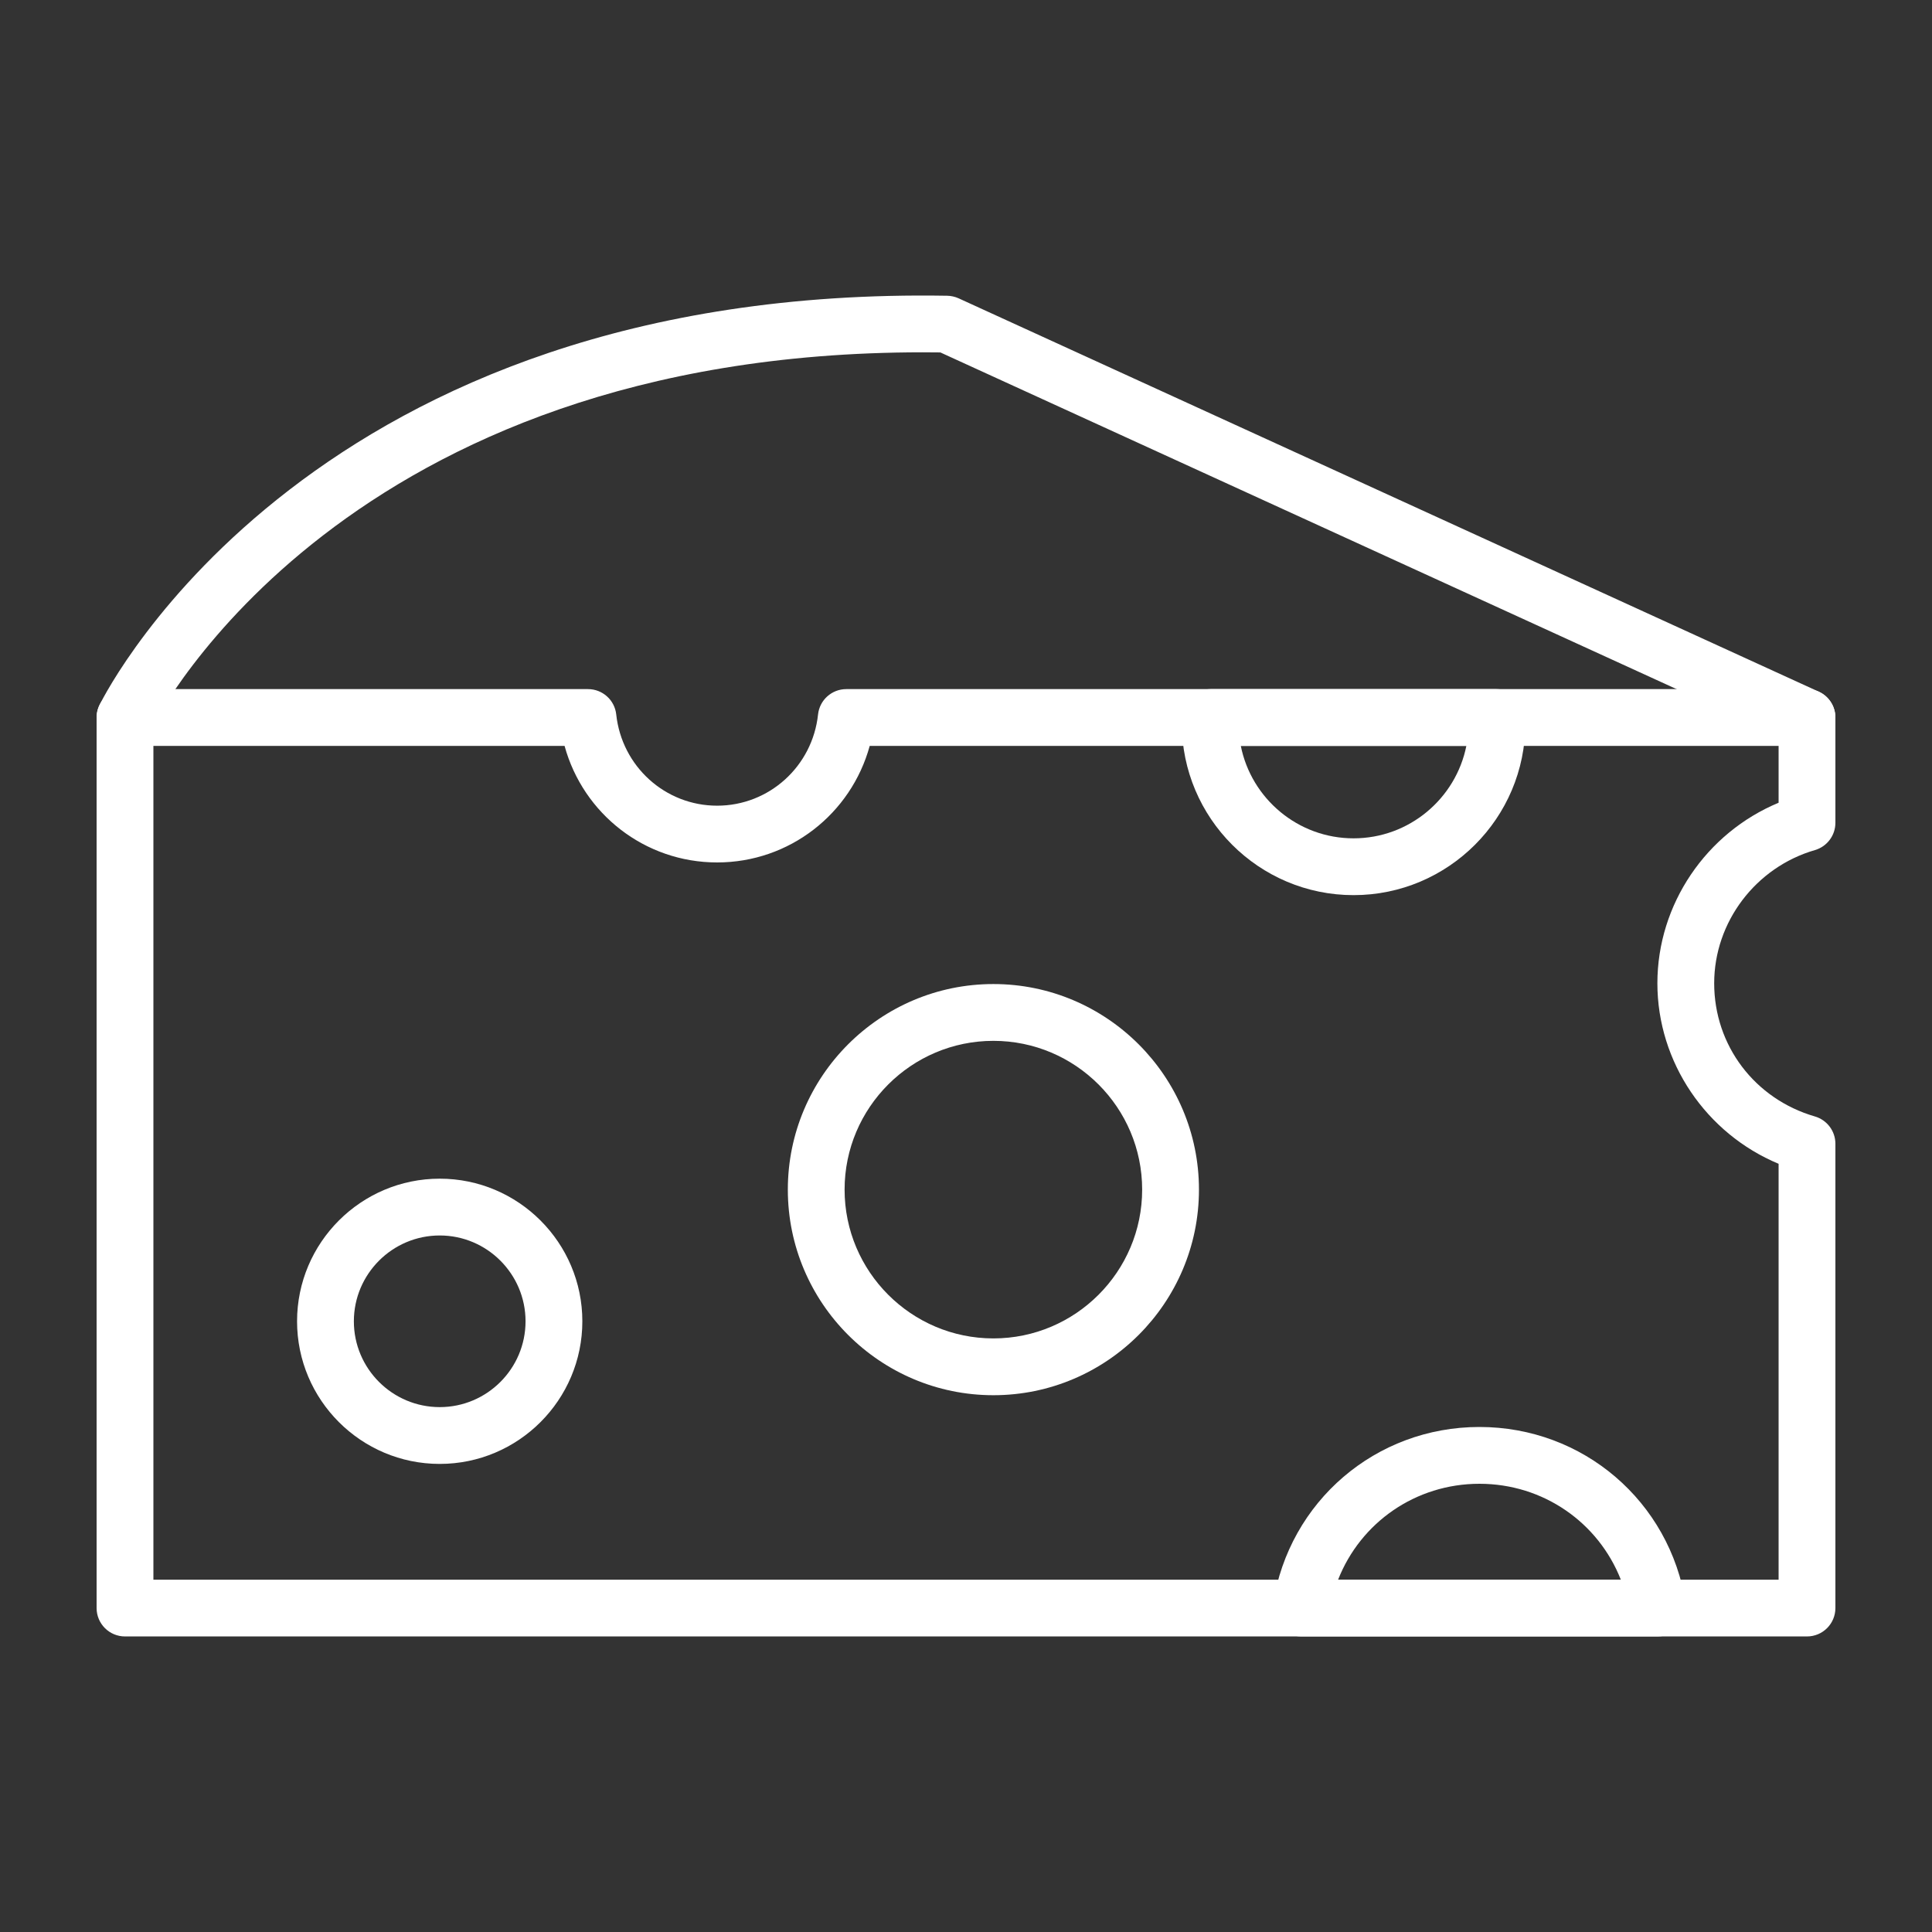 <svg width="50" height="50" viewBox="0 0 50 50" fill="none" xmlns="http://www.w3.org/2000/svg">
<rect x="0" y="0" width="50" height="50" fill="#333333" stroke="none"/>
<path d="M46.764 19.305C46.662 19.305 46.558 19.283 46.459 19.238L24.337 9.121C24.183 9.119 24.031 9.118 23.88 9.118C8.943 9.118 4.095 18.492 3.893 18.896C3.712 19.258 3.271 19.407 2.909 19.227C2.546 19.047 2.397 18.608 2.576 18.245C2.795 17.801 8.135 7.377 24.515 7.654C24.616 7.656 24.716 7.679 24.808 7.72L47.071 17.901C47.44 18.07 47.602 18.506 47.433 18.875C47.31 19.145 47.043 19.305 46.764 19.305Z" fill="white"/>
<path d="M11.38 37.886C9.344 37.886 7.688 36.23 7.688 34.195C7.688 32.16 9.344 30.504 11.38 30.504C13.415 30.504 15.071 32.16 15.071 34.195C15.071 36.23 13.415 37.886 11.38 37.886ZM11.38 31.974C10.155 31.974 9.158 32.971 9.158 34.195C9.158 35.42 10.155 36.416 11.38 36.416C12.605 36.416 13.601 35.42 13.601 34.195C13.601 32.971 12.605 31.974 11.38 31.974Z" fill="white"/>
<path d="M25.709 36.108C22.775 36.108 20.389 33.721 20.389 30.787C20.389 27.854 22.775 25.467 25.709 25.467C28.642 25.467 31.029 27.854 31.029 30.787C31.029 33.721 28.642 36.108 25.709 36.108ZM25.709 26.937C23.586 26.937 21.858 28.664 21.858 30.787C21.858 32.91 23.586 34.638 25.709 34.638C27.832 34.638 29.559 32.91 29.559 30.787C29.559 28.664 27.832 26.937 25.709 26.937Z" fill="white"/>
<path d="M35.03 23.166C32.579 23.166 30.585 21.172 30.585 18.72C30.585 18.656 30.591 18.595 30.6 18.534C30.616 18.14 30.94 17.834 31.335 17.834H38.726C39.119 17.834 39.442 18.143 39.46 18.536C39.469 18.595 39.476 18.656 39.476 18.72C39.476 21.172 37.481 23.166 35.03 23.166ZM32.112 19.304C32.384 20.666 33.59 21.696 35.03 21.696C36.471 21.696 37.676 20.666 37.949 19.304H32.112Z" fill="white"/>
<path d="M42.902 42.351H33.674C33.46 42.351 33.256 42.258 33.116 42.095C32.977 41.931 32.915 41.715 32.948 41.503C33.361 38.853 35.607 36.93 38.288 36.93C40.969 36.93 43.215 38.853 43.628 41.503C43.662 41.715 43.6 41.931 43.461 42.095C43.321 42.258 43.117 42.351 42.902 42.351ZM34.63 40.882H41.947C41.366 39.403 39.941 38.4 38.288 38.4C36.636 38.4 35.211 39.403 34.63 40.882Z" fill="white"/>
<path d="M46.765 42.351H3.235C2.829 42.351 2.5 42.022 2.5 41.616V18.569C2.5 18.163 2.829 17.834 3.235 17.834H15.217C15.593 17.834 15.908 18.117 15.948 18.49C16.093 19.835 17.216 20.851 18.559 20.851C19.903 20.851 21.026 19.835 21.171 18.49C21.211 18.117 21.526 17.834 21.902 17.834H46.765C47.171 17.834 47.5 18.163 47.5 18.569V21.294C47.5 21.621 47.284 21.909 46.97 22C45.435 22.446 44.363 23.864 44.363 25.447C44.363 27.055 45.41 28.441 46.97 28.894C47.284 28.986 47.5 29.273 47.5 29.6V41.616C47.5 42.022 47.171 42.351 46.765 42.351ZM3.97 40.882H46.03V30.119C44.158 29.34 42.893 27.492 42.893 25.447C42.893 23.401 44.158 21.553 46.03 20.775V19.304H22.508C22.026 21.063 20.43 22.32 18.559 22.32C16.689 22.32 15.093 21.063 14.611 19.304H3.97V40.882Z" fill="white"/>
</svg>

